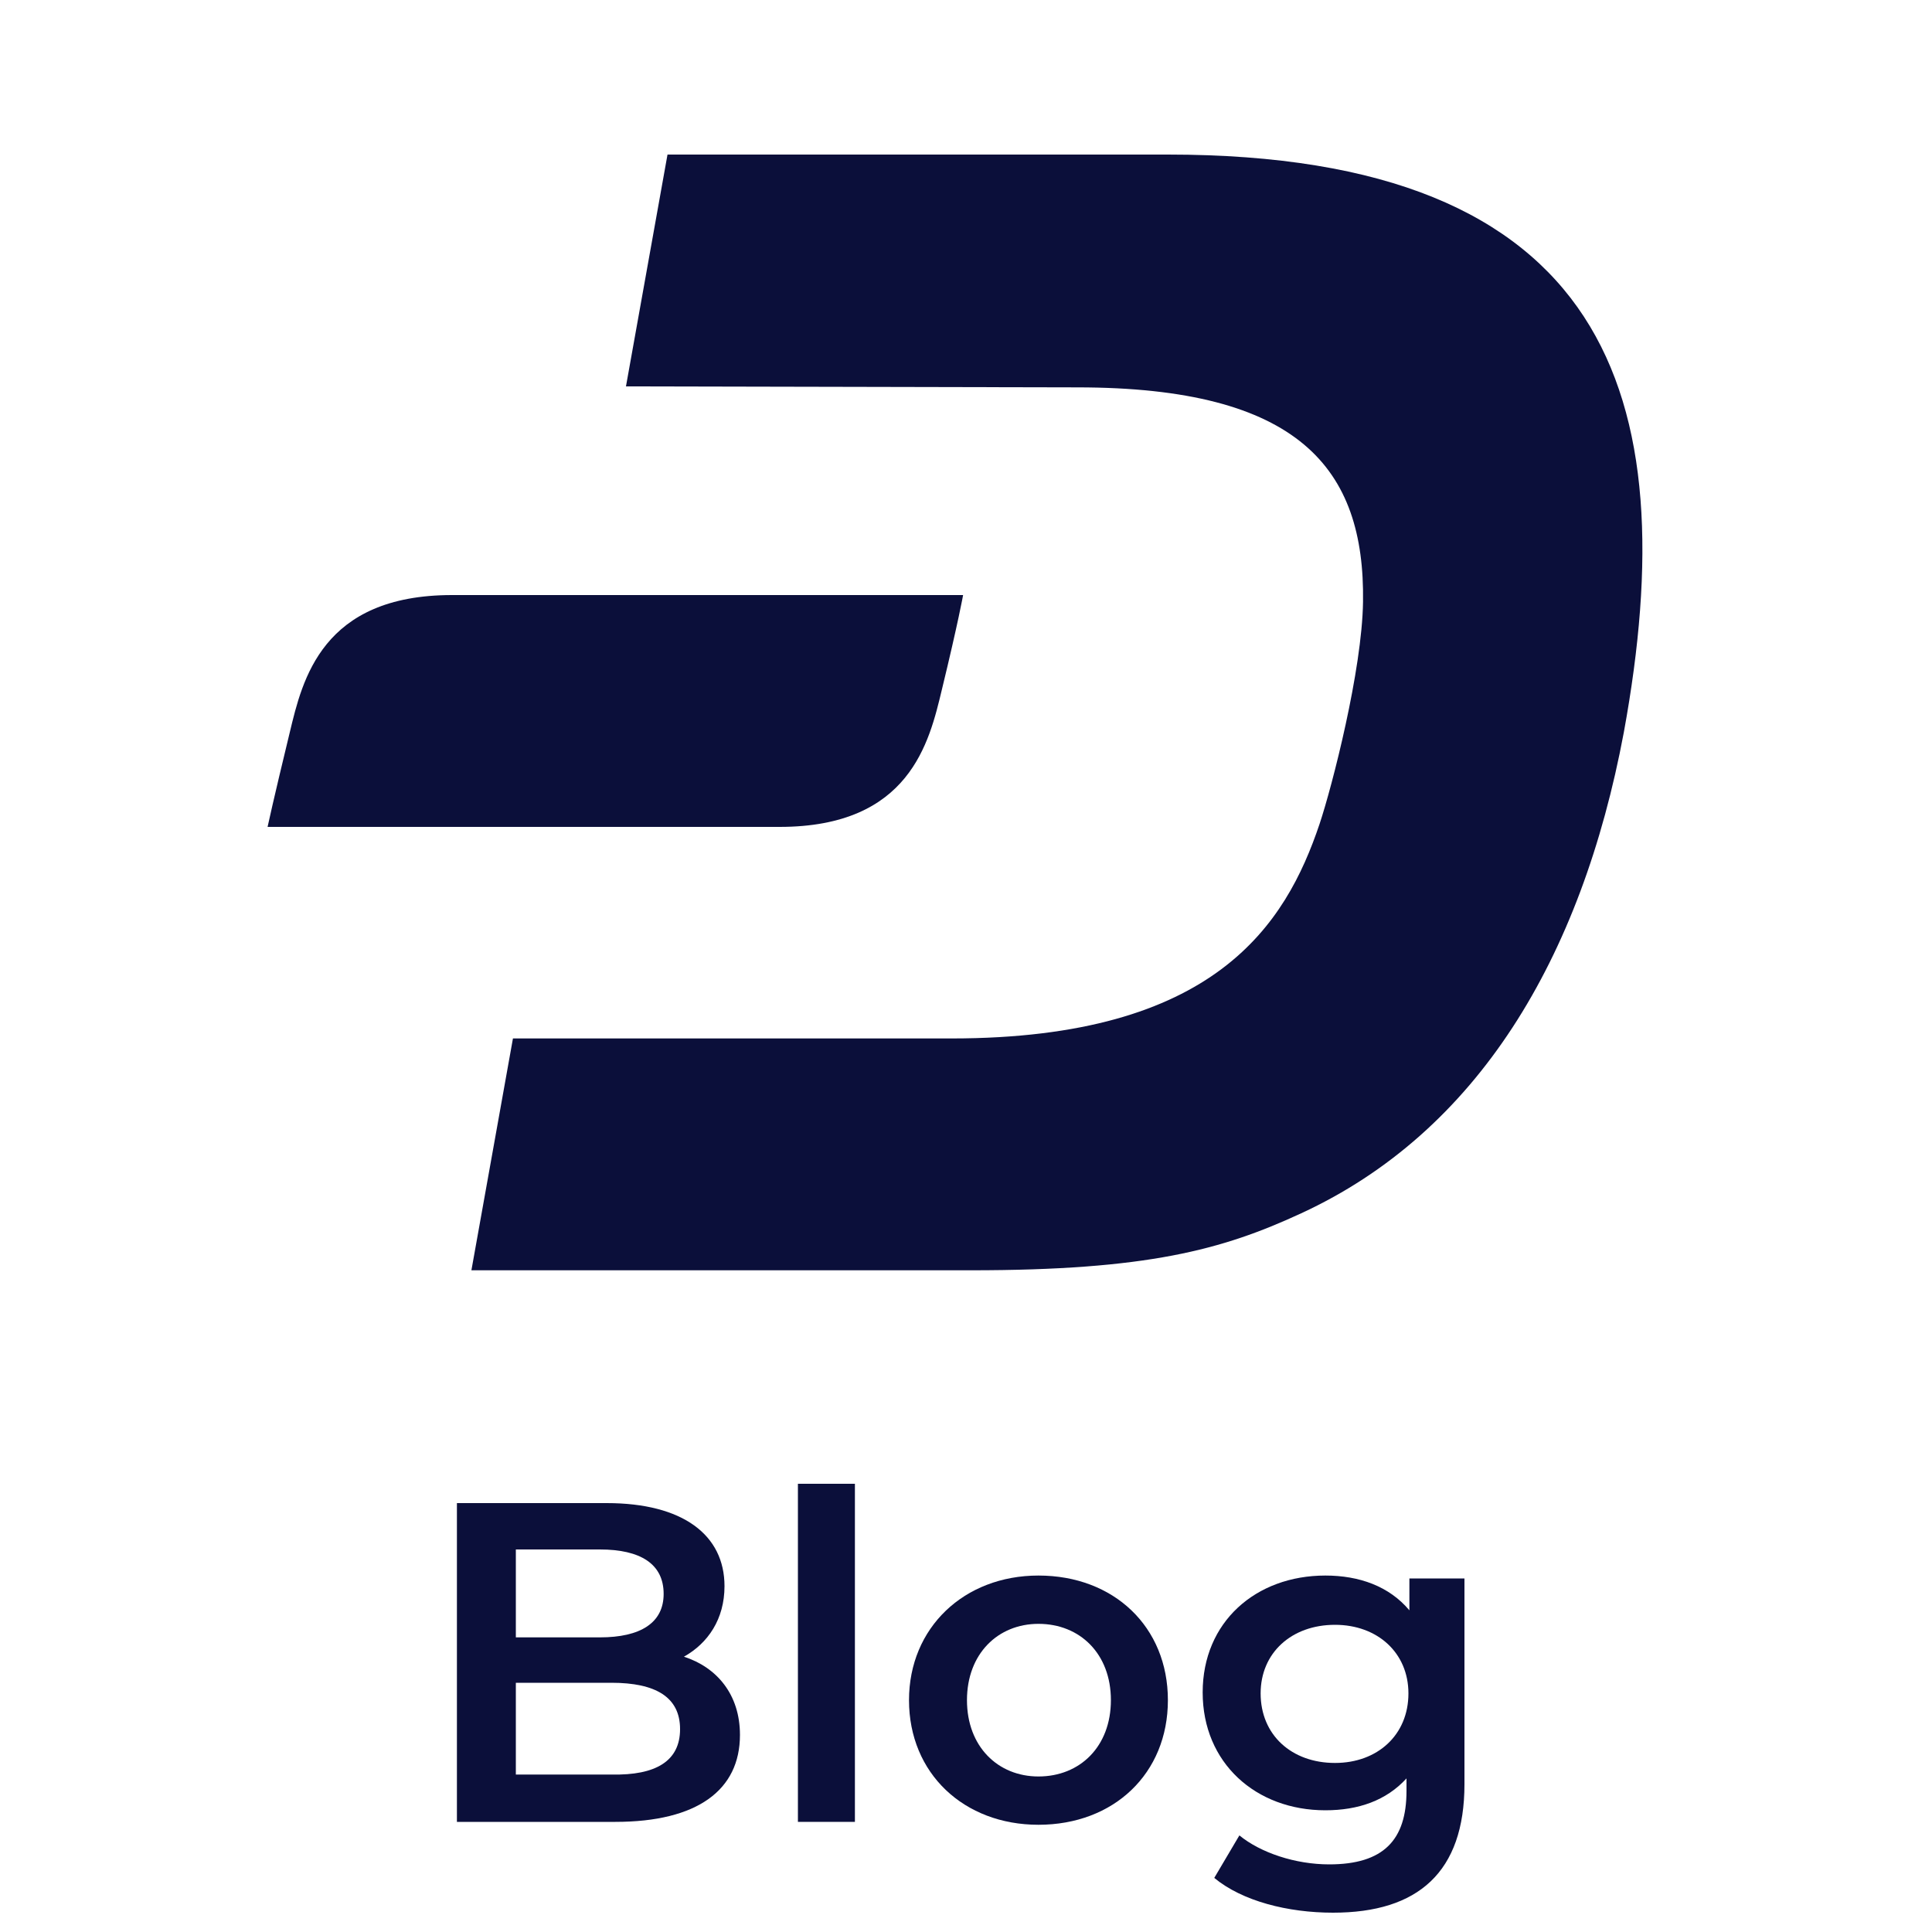 <?xml version="1.0" encoding="utf-8"?>
<!-- Generator: Adobe Illustrator 26.0.1, SVG Export Plug-In . SVG Version: 6.00 Build 0)  -->
<svg version="1.1"
	 id="svg2" xmlns:cc="http://creativecommons.org/ns#" xmlns:dc="http://purl.org/dc/elements/1.1/" xmlns:inkscape="http://www.inkscape.org/namespaces/inkscape" xmlns:rdf="http://www.w3.org/1999/02/22-rdf-syntax-ns#" xmlns:sodipodi="http://sodipodi.sourceforge.net/DTD/sodipodi-0.dtd" xmlns:svg="http://www.w3.org/2000/svg"
	 xmlns="http://www.w3.org/2000/svg" xmlns:xlink="http://www.w3.org/1999/xlink" x="0px" y="0px" viewBox="0 0 200 200"
	 style="enable-background:new 0 0 200 200;" xml:space="preserve">
<style type="text/css">
	.st0{fill:#0B0F3A;}
</style>
<g>
	<path class="st0" d="M120.9,16H69.1l-4.3,24l46.7,0.1c23,0,29.8,8.4,29.6,22.2c-0.1,7.1-3.2,19.1-4.5,23
		c-3.5,10.4-10.8,22.2-38.1,22.2l-45.4,0l-4.3,24h51.7c18.2,0,26-2.1,34.2-5.9c18.2-8.4,29-26.3,33.4-49.8
		C174.5,40.8,166.4,16,120.9,16z"/>
	<path class="st0" d="M46.8,61.6c-13.5,0-15.5,8.8-16.8,14.2c-1.7,7-2.3,9.8-2.3,9.8h53c13.5,0,15.5-8.8,16.8-14.2
		c1.7-7,2.2-9.8,2.2-9.8H46.8L46.8,61.6z"/>
</g>
<g>
	<path class="st0" d="M76.6,179.6c0,5.7-4.4,9-12.9,9H47.3v-33h15.5c7.9,0,12.2,3.3,12.2,8.6c0,3.4-1.7,5.9-4.2,7.3
		C74.2,172.6,76.6,175.4,76.6,179.6z M53.4,160.4v9.1h8.7c4.2,0,6.6-1.5,6.6-4.5c0-3.1-2.4-4.6-6.6-4.6H53.4z M70.4,179
		c0-3.3-2.5-4.8-7.1-4.8h-9.9v9.5h9.9C67.9,183.8,70.4,182.3,70.4,179z"/>
	<path class="st0" d="M82.6,153.6h5.9v35h-5.9V153.6z"/>
	<path class="st0" d="M94.1,176c0-7.5,5.7-12.9,13.4-12.9c7.8,0,13.4,5.3,13.4,12.9s-5.6,12.9-13.4,12.9
		C99.8,188.9,94.1,183.6,94.1,176z M115,176c0-4.8-3.2-7.9-7.5-7.9c-4.2,0-7.4,3.1-7.4,7.9c0,4.8,3.2,7.9,7.4,7.9
		C111.8,183.9,115,180.8,115,176z"/>
	<path class="st0" d="M151.6,163.4v21.3c0,9.1-4.8,13.3-13.6,13.3c-4.7,0-9.4-1.2-12.3-3.6l2.6-4.4c2.2,1.8,5.8,3,9.3,3
		c5.6,0,8-2.5,8-7.6v-1.3c-2.1,2.3-5,3.3-8.4,3.3c-7.2,0-12.7-4.9-12.7-12.2s5.5-12.1,12.7-12.1c3.5,0,6.6,1.1,8.7,3.6v-3.3H151.6z
		 M145.8,175.3c0-4.2-3.2-7.1-7.6-7.1c-4.5,0-7.7,2.9-7.7,7.1c0,4.3,3.2,7.2,7.7,7.2C142.6,182.5,145.8,179.6,145.8,175.3z"/>
</g>
</svg>
